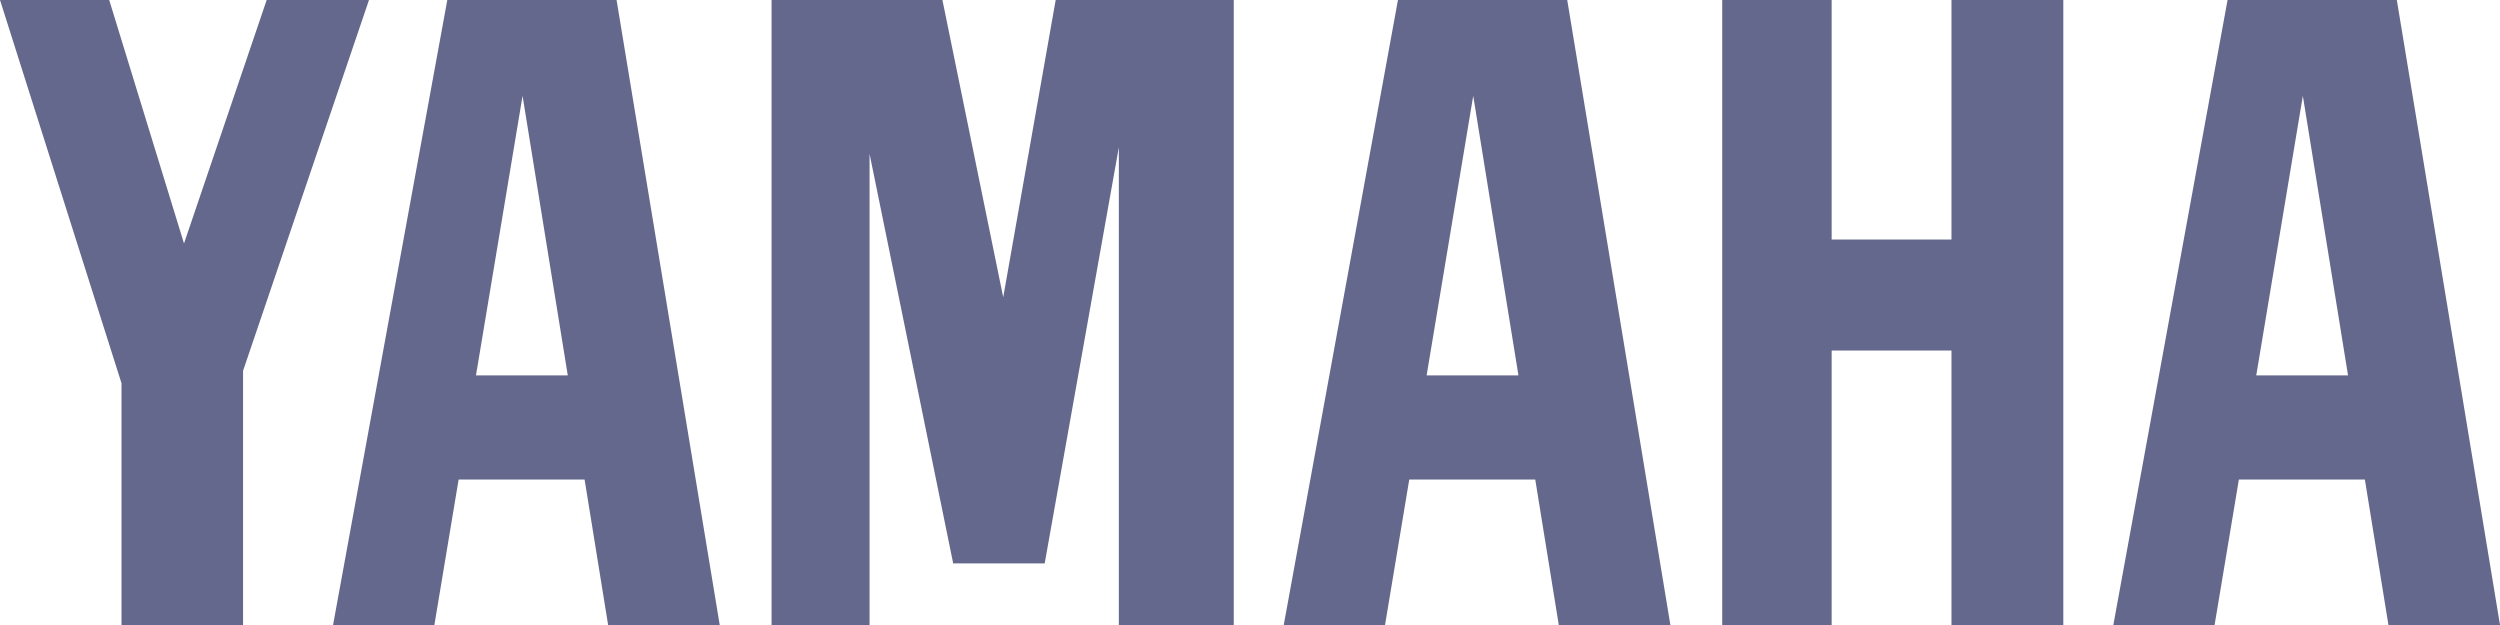 <svg width="80" height="20" viewBox="0 0 80 20" fill="none" xmlns="http://www.w3.org/2000/svg">
<path d="M55.111 19.999V-0.001H58.613V7.665H62.447V-0.001H66.026V19.999H62.447V11.218H58.613V19.999H55.111ZM3.888 12.263L0 -0.001H3.494L5.888 7.791L8.534 -0.001H11.808L7.778 11.865V19.999H3.888V12.263ZM24.69 19.999H27.826V4.923L30.502 18.029H33.43L35.803 4.712V19.999H39.48V-0.001H33.782L32.103 9.513L30.157 -0.001H24.69V19.999ZM72.2 12.012L73.691 3.067L75.137 12.012H72.2ZM76.698 -0.001H71.282L67.627 19.999H70.867L71.644 15.345H75.676L76.43 19.999H80L76.698 -0.001ZM45.652 12.012L47.143 3.067L48.59 12.012H45.652ZM50.151 -0.001H44.735L41.08 19.999H44.321L45.096 15.345H49.128L49.881 19.999H53.452L50.151 -0.001ZM15.231 12.012L16.722 3.067L18.169 12.012H15.231ZM19.73 -0.001H14.314L10.658 19.999H13.9L14.676 15.345H18.707L19.46 19.999H23.031L19.73 -0.001Z" fill="#0C144B" fill-opacity="0.64"/>
</svg>
